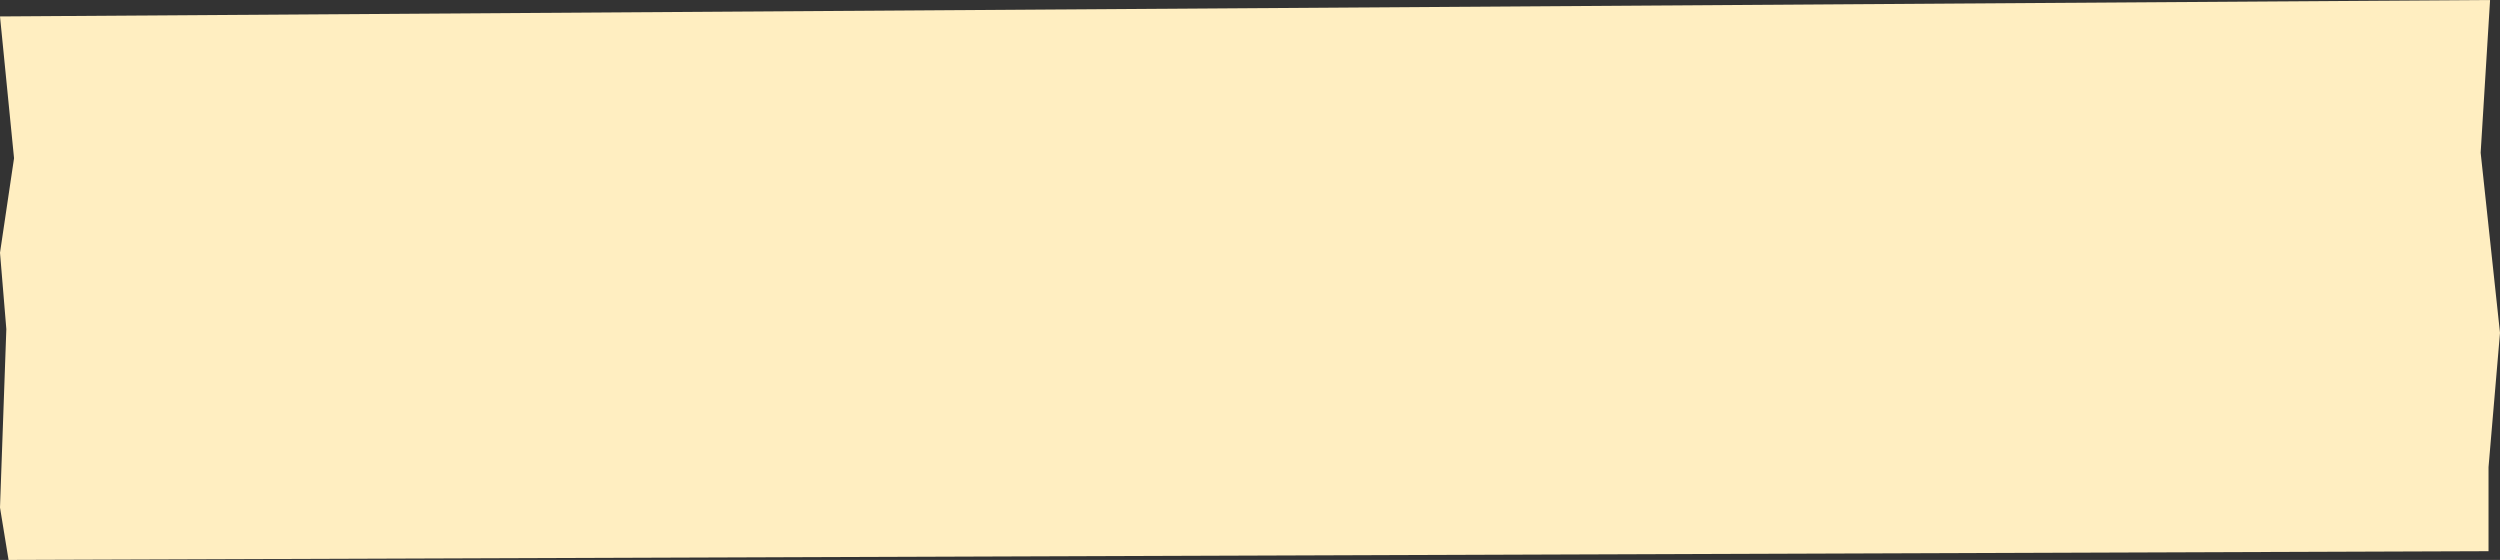 <?xml version="1.0" encoding="UTF-8"?> <!-- Generator: Adobe Illustrator 27.9.0, SVG Export Plug-In . SVG Version: 6.00 Build 0) --> <svg xmlns="http://www.w3.org/2000/svg" xmlns:xlink="http://www.w3.org/1999/xlink" id="Layer_1" x="0px" y="0px" viewBox="0 0 1460 327" style="enable-background:new 0 0 1460 327;" xml:space="preserve"><rect x="0" y="0" width="1460" height="327" fill="#333333" stroke="none"/> <style type="text/css"> .st0{fill:#FFEEC1;} </style> <polygon class="st0" points="1453.3,321.9 1453.3,272.8 1460,194.4 1448.7,89.2 1454.2,0 0,9.6 8.2,92.4 0,147.6 3.7,192.2 0,296.4 5,327 "></polygon> </svg> 